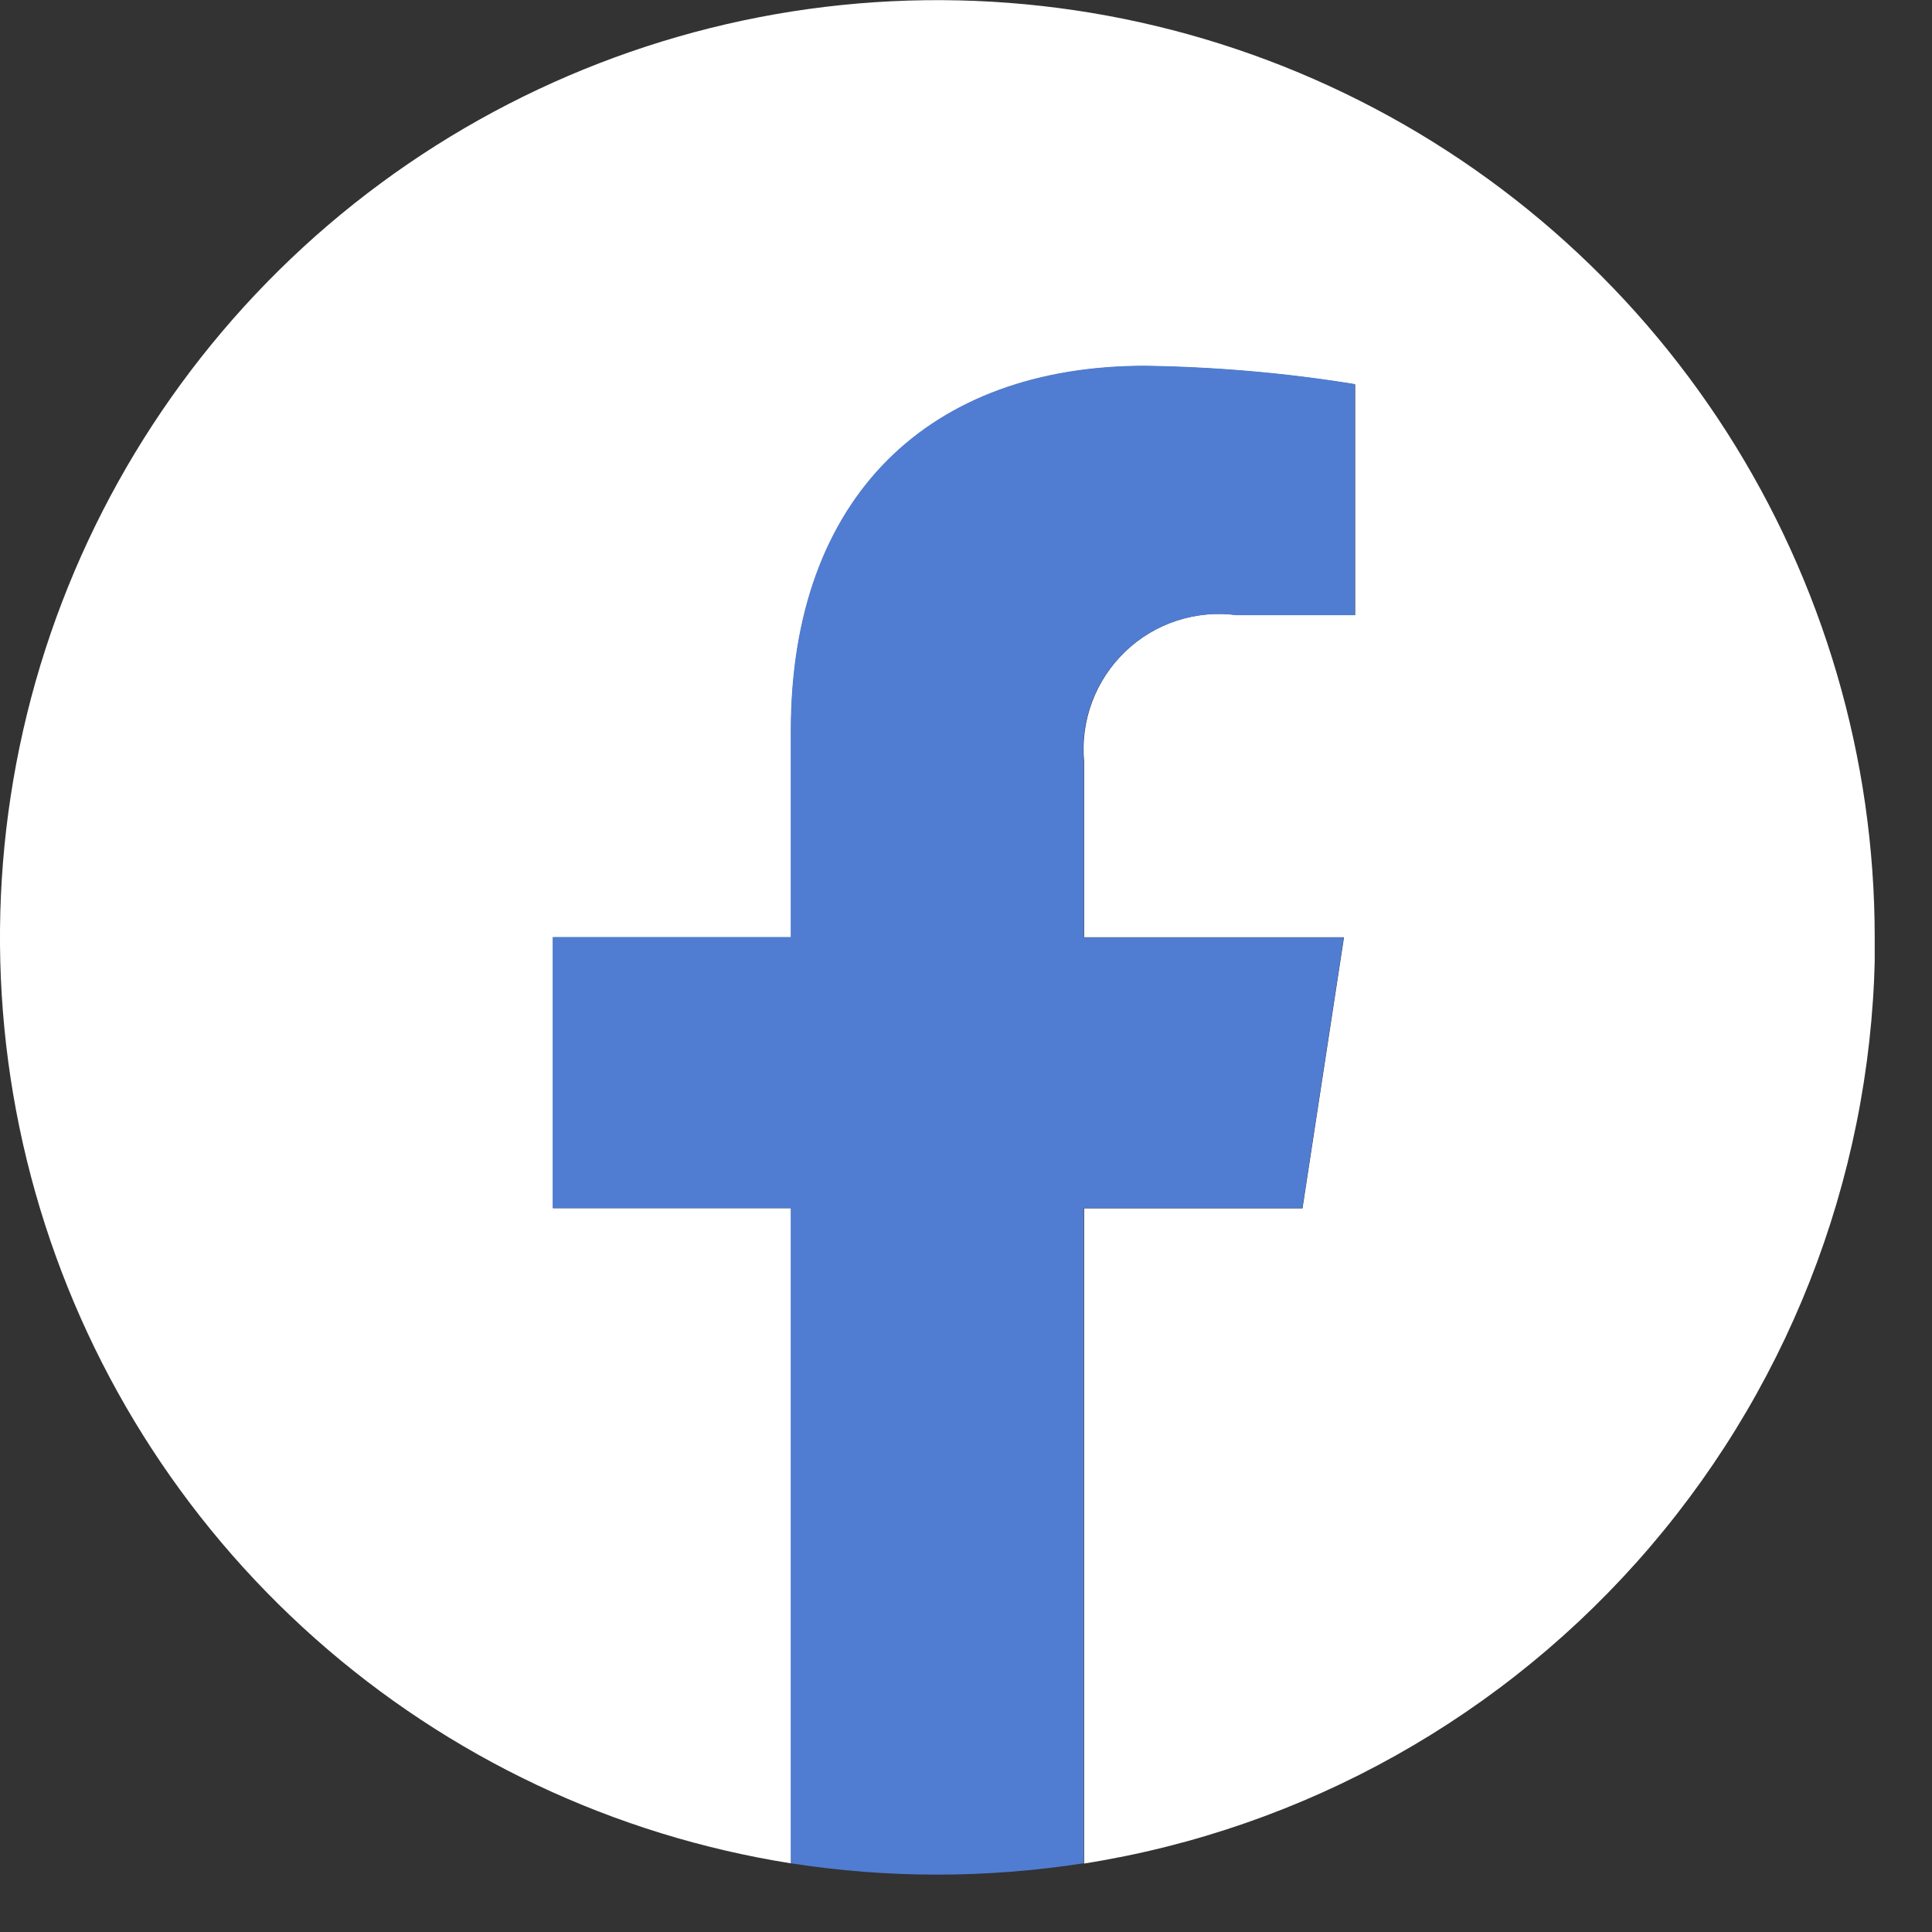 <svg width="23" height="23" viewBox="0 0 23 23" fill="none" xmlns="http://www.w3.org/2000/svg">
<rect x="0" y="0" width="23" height="23" fill="#333333" stroke="none"/>
<g clip-path="url(#clip0_62_15)">
<path fill-rule="evenodd" clip-rule="evenodd" d="M22.318 11.159C22.318 9.026 21.706 6.939 20.556 5.143C19.406 3.347 17.765 1.918 15.829 1.026C13.892 0.133 11.74 -0.185 9.627 0.107C7.515 0.4 5.531 1.292 3.909 2.677C2.288 4.063 1.098 5.884 0.479 7.925C-0.139 9.966 -0.16 12.141 0.42 14.194C1 16.246 2.155 18.089 3.75 19.505C5.345 20.921 7.312 21.85 9.418 22.183V14.383H6.584V11.159H9.418V8.7C9.418 5.9 11.085 4.358 13.633 4.358C14.47 4.37 15.306 4.442 16.133 4.576V7.322H14.725C14.485 7.29 14.241 7.313 14.011 7.388C13.781 7.463 13.571 7.589 13.397 7.756C13.222 7.924 13.087 8.128 13.002 8.355C12.917 8.581 12.884 8.824 12.906 9.065V11.158H16L15.506 14.385H12.906V22.185C15.531 21.77 17.922 20.431 19.648 18.41C21.374 16.389 22.322 13.819 22.322 11.161L22.318 11.159Z" fill="white"/>
<path fill-rule="evenodd" clip-rule="evenodd" d="M15.503 14.386L15.997 11.16H12.902V9.067C12.88 8.826 12.913 8.583 12.998 8.357C13.083 8.13 13.218 7.926 13.393 7.758C13.567 7.591 13.777 7.465 14.007 7.39C14.237 7.315 14.481 7.292 14.721 7.324H16.129V4.572C15.302 4.438 14.467 4.366 13.629 4.354C11.08 4.354 9.414 5.898 9.414 8.696V11.155H6.58V14.382H9.414V22.182C9.991 22.272 10.573 22.317 11.157 22.317C11.741 22.317 12.323 22.271 12.9 22.182V14.382H15.5L15.503 14.386Z" fill="#507DD2"/>
</g>
<defs>
<clipPath id="clip0_62_15">
<rect width="22.318" height="22.319" fill="white"/>
</clipPath>
</defs>
</svg>
